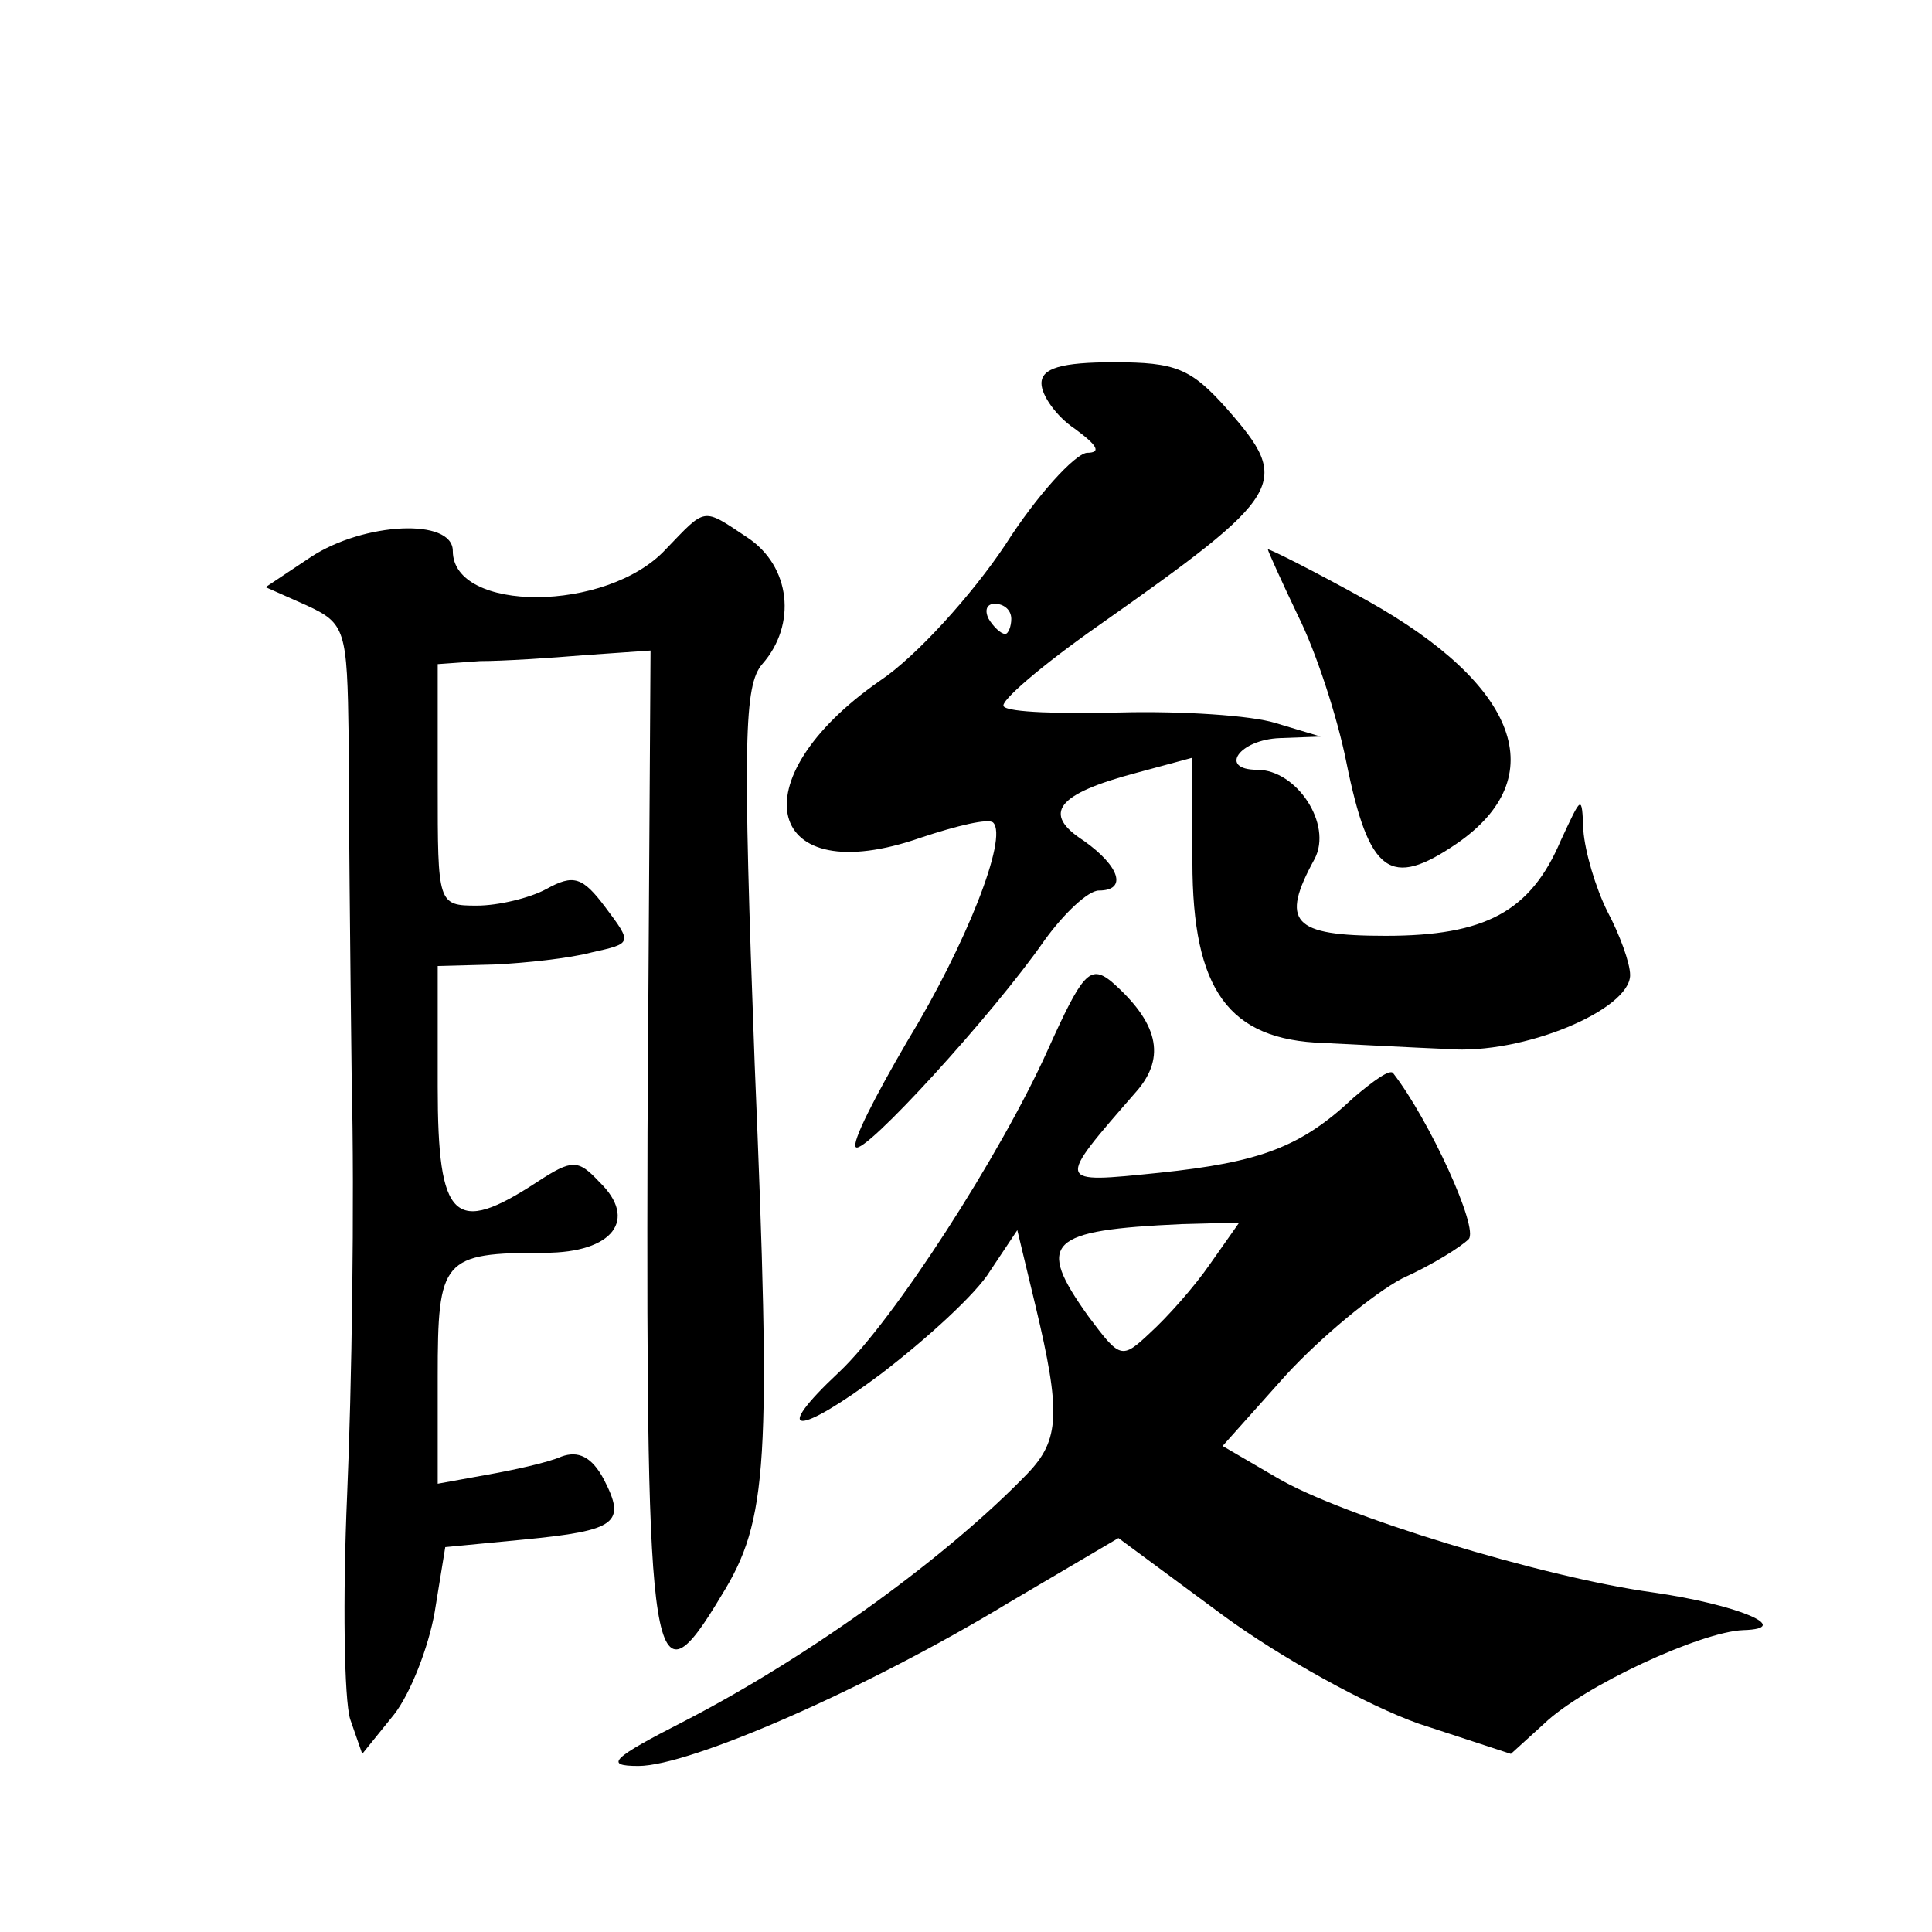 <?xml version="1.0" standalone="no"?>
<!DOCTYPE svg PUBLIC "-//W3C//DTD SVG 20010904//EN"
 "http://www.w3.org/TR/2001/REC-SVG-20010904/DTD/svg10.dtd">
<svg version="1.0" xmlns="http://www.w3.org/2000/svg"
 width="128pt" height="128pt" viewBox="0 0 128 128"
 preserveAspectRatio="xMidYMid meet">
<g transform="translate(0,128) scale(0.1,-0.1)"
fill="#0" stroke="none">
<path d="M690 1026 c0 -8 10 -22 22 -30 15 -11 18 -16 8 -16 -8 -1 -33 -28 -54
-61 -22 -33 -59 -74 -83 -90 -95 -66 -76 -140 27 -104 24 8 45 13 48 10 10 -10
-18 -81 -57 -145 -21 -36 -37 -67 -34 -70 5 -6 91 88 125 137 13 18 29 33 36 33
19 0 14 16 -10 33 -28 18 -18 31 35 45 l37 10 0 -69 c0 -85 24 -118 87 -120 21
-1 58 -3 82 -4 50 -4 121 26 121 49 0 8 -7 27 -15 42 -8 16 -15 40 -16 54 -1 24
-1 23 -15 -7 -20 -47 -50 -63 -116 -63 -62 0 -70 9 -47 51 12 23 -12 59 -38 59
-26 0 -12 20 15 21 l27 1 -30 9 c-16 5 -62 8 -102 7 -40 -1 -75 0 -78 4 -3 3 25
27 62 53 125 88 129 95 86 144 -24 27 -34 31 -75 31 -35 0 -48 -4 -48 -14z m-20
-156 c0 -5 -2 -10 -4 -10 -3 0 -8 5 -11 10 -3 6 -1 10 4 10 6 0 11 -4 11 -10z M441
916 c-39 -42 -141 -42 -141 -1 0 22 -59 19 -94 -4 l-30 -20 27 -12 c26 -12 27 -16
28 -88 0 -42 1 -143 2 -226 2 -82 0 -206 -3 -275 -3 -69 -2 -136 2 -149 l8 -23
21 26 c11 14 23 45 27 68 l7 43 52 5 c62 6 68 11 53 40 -8 15 -17 19 -28 15 -9
-4 -32 -9 -49 -12 l-33 -6 0 71 c0 78 3 82 71 82 45 0 62 22 36 47 -14 15 -18 15
-41 0 -55 -36 -66 -26 -66 63 l0 80 38 1 c20 1 49 4 64 8 27 6 27 6 9 30 -15 20
-21 22 -39 12 -11 -6 -32 -11 -46 -11 -26 0 -26 1 -26 80 l0 80 28 2 c15 0 46 2
70 4 l43 3 -2 -319 c-1 -360 3 -384 49 -307 31 50 33 87 22 352 -8 215 -7 251 5
265 23 26 19 65 -10 84 -30 20 -27 20 -54 -8z M840 916 c0 -1 9 -21 20 -44 12 -24
26 -67 32 -97 15 -74 29 -84 73 -54 64 44 41 105 -59 161 -36 20 -66 35 -66 34z
M694 584 c-31 -69 -102 -179 -138 -213 -46 -43 -28 -43 28 -1 30 23 63 53 72 68
l18 27 12 -50 c17 -71 16 -89 -5 -111 -52 -54 -142 -120 -227 -164 -49 -25 -54
-30 -31 -30 34 0 151 51 245 108 l73 43 69 -51 c38 -28 96 -60 130 -72 l61 -20
22 20 c26 25 104 61 132 62 34 1 -4 17 -60 25 -73 10 -207 51 -249 76 l-36 21 42
47 c23 25 58 54 77 64 20 9 39 21 44 26 7 7 -26 79 -50 110 -2 3 -13 -5 -26 -16
-35 -33 -62 -43 -129 -50 -69 -7 -69 -8 -15 54 20 23 14 46 -17 73 -14 11 -19 5
-42 -46z m108 -141 c-11 -16 -29 -36 -40 -46 -19 -18 -20 -17 -41 11 -35 49 -27
57 62 61 l38 1 -19 -27z"/>
</g>
</svg>
